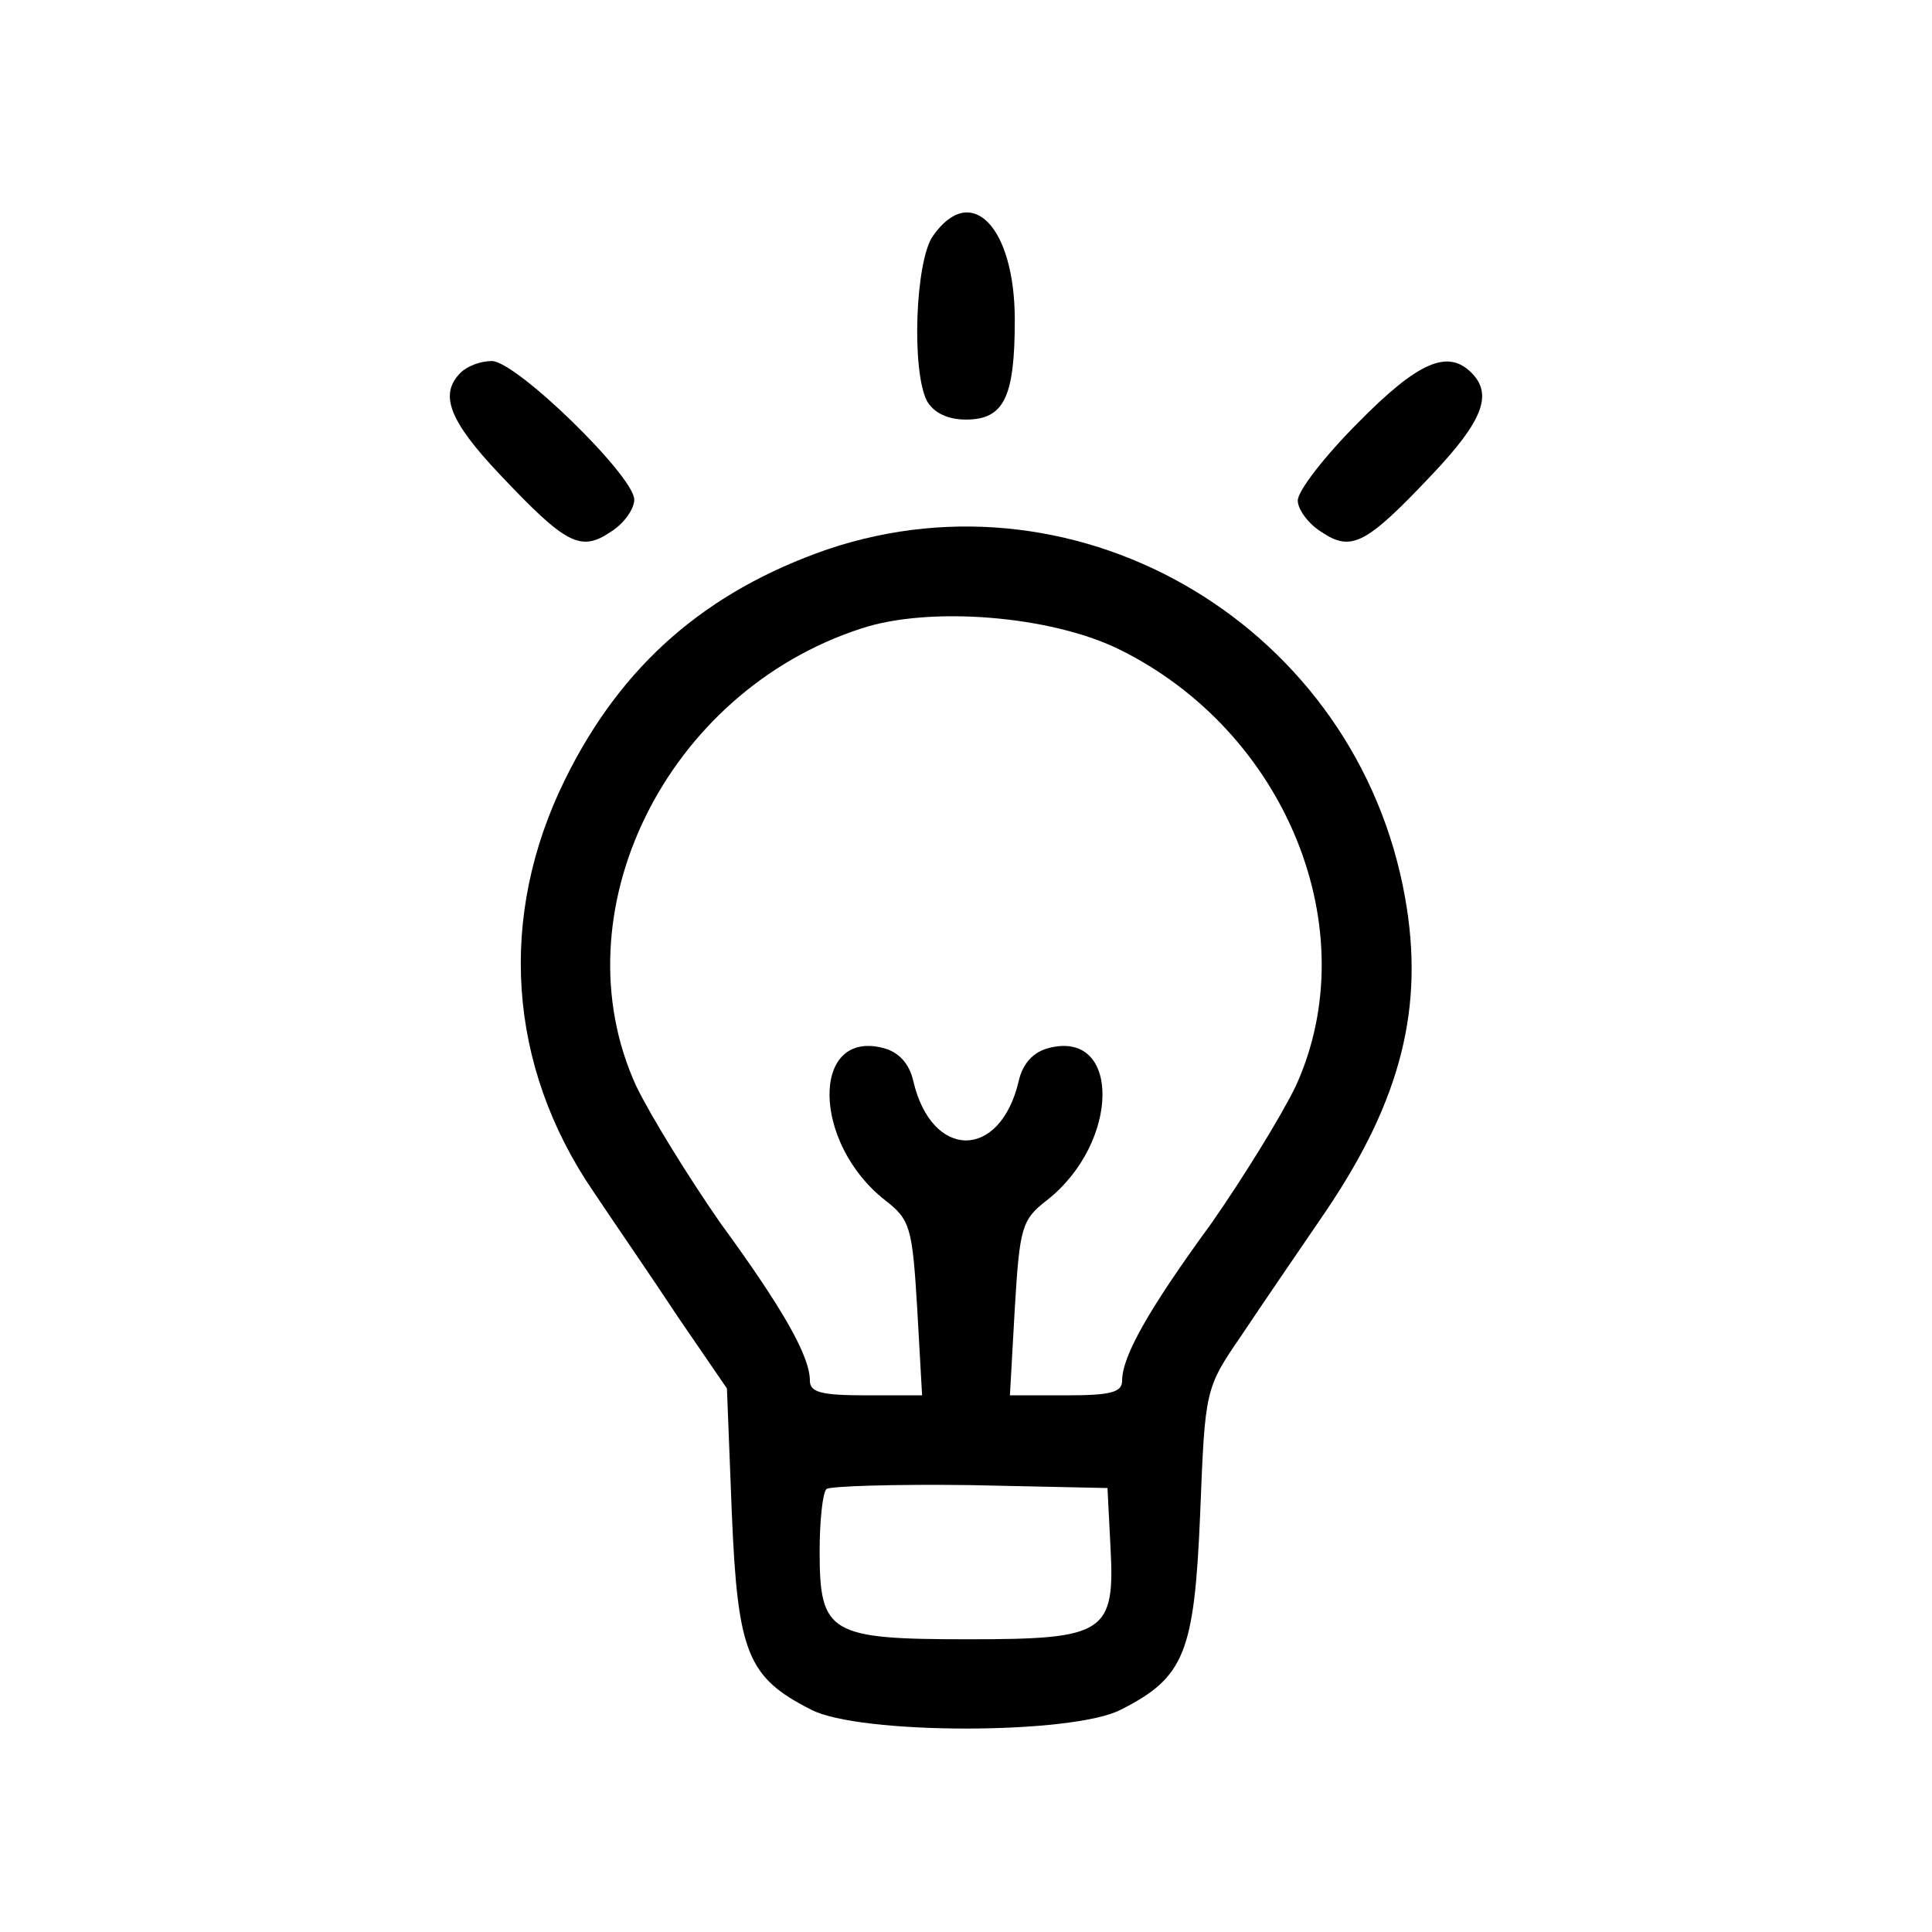 <?xml version="1.0" standalone="no"?>
<!DOCTYPE svg PUBLIC "-//W3C//DTD SVG 20010904//EN"
 "http://www.w3.org/TR/2001/REC-SVG-20010904/DTD/svg10.dtd">
<svg version="1.0" xmlns="http://www.w3.org/2000/svg"
 width="198pt" height="198pt" viewBox="0 0 198 198"
 preserveAspectRatio="xMidYMid meet">

<g transform="translate(0,198) scale(0.1,-0.1)"
fill="#000000" stroke="none">
<path d="M956 1738 c-18 -26 -22 -138 -6 -169 7 -12 21 -19 40 -19 39 0 50 23
50 102 0 96 -45 142 -84 86z"/>
<path d="M472 1598 c-22 -22 -12 -49 40 -104 68 -72 83 -80 114 -59 13 8 24
23 24 33 0 24 -121 142 -146 142 -11 0 -25 -5 -32 -12z"/>
<path d="M1392 1547 c-34 -34 -62 -70 -62 -80 0 -9 11 -24 24 -32 31 -21 46
-13 114 59 52 55 62 82 40 104 -24 24 -54 12 -116 -51z"/>
<path d="M848 1417 c-124 -43 -211 -118 -269 -236 -69 -140 -59 -293 29 -422
20 -30 60 -88 87 -129 l50 -73 5 -128 c6 -143 16 -168 81 -201 49 -26 269 -26
318 0 65 33 75 58 81 201 5 127 5 128 42 182 20 30 59 87 87 128 77 114 101
209 81 321 -49 276 -331 445 -592 357z m298 -102 c172 -84 255 -288 182 -448
-15 -31 -54 -94 -86 -140 -65 -89 -92 -137 -92 -162 0 -12 -12 -15 -57 -15
l-58 0 5 89 c5 83 7 91 33 111 75 59 76 175 2 156 -16 -4 -27 -16 -31 -34 -19
-81 -89 -81 -108 0 -4 18 -15 30 -31 34 -74 19 -73 -97 2 -156 26 -20 28 -28
33 -111 l5 -89 -57 0 c-46 0 -58 3 -58 15 0 25 -27 73 -92 162 -32 46 -71 109
-86 140 -81 177 30 404 231 469 70 23 193 13 263 -21z m-8 -919 c5 -90 -5 -96
-146 -96 -142 0 -152 6 -152 90 0 31 3 60 7 64 4 3 70 5 147 4 l141 -3 3 -59z"/>
</g>
</svg>
